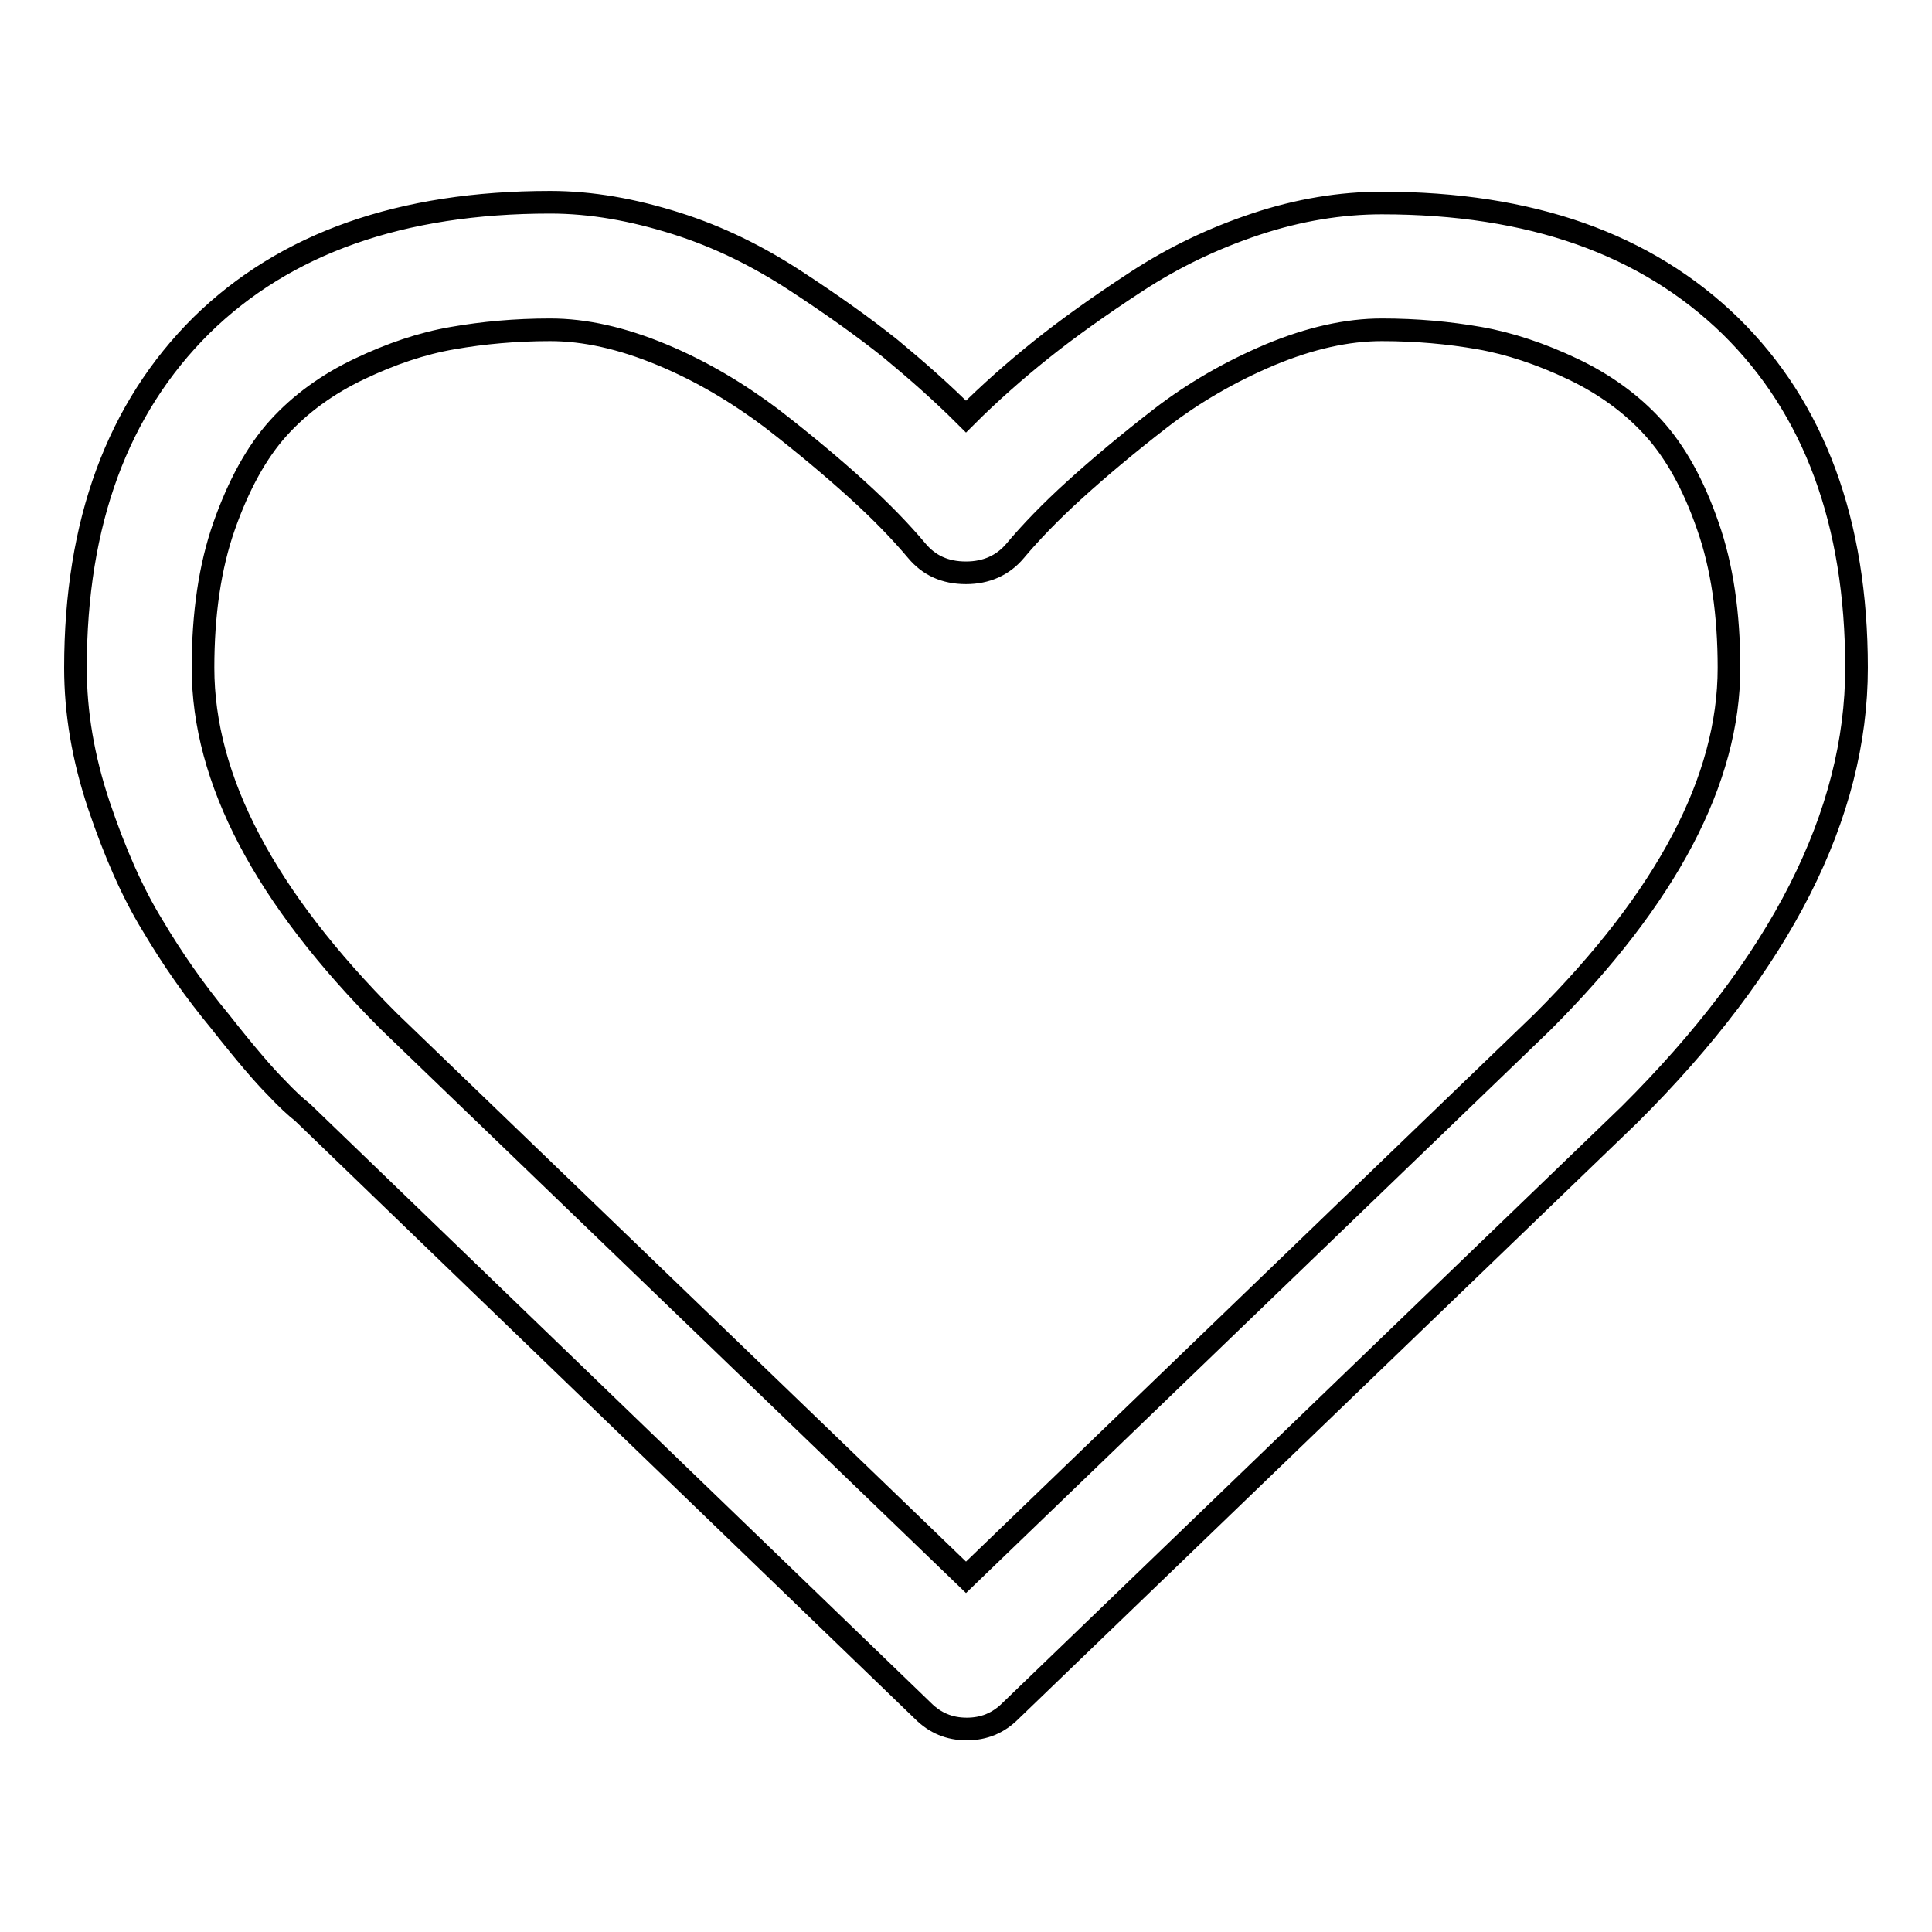 <?xml version="1.0" encoding="utf-8"?>
<!-- Svg Vector Icons : http://www.onlinewebfonts.com/icon -->
<!DOCTYPE svg PUBLIC "-//W3C//DTD SVG 1.1//EN" "http://www.w3.org/Graphics/SVG/1.1/DTD/svg11.dtd">
<svg version="1.1" xmlns="http://www.w3.org/2000/svg" xmlns:xlink="http://www.w3.org/1999/xlink" x="0px" y="0px" viewBox="0 0 256 256" enable-background="new 0 0 256 256" xml:space="preserve">
<g><g><path stroke-width="3" fill-opacity="0" stroke="#000000"  d="M229.3,43.2c-11.2-10.9-26.5-16.3-46.2-16.3c-5.4,0-11,0.9-16.7,2.8c-5.7,1.9-10.9,4.4-15.8,7.6c-4.9,3.2-9.1,6.2-12.6,9c-3.5,2.8-6.9,5.8-10,8.9c-3.2-3.2-6.5-6.1-10-9c-3.5-2.8-7.7-5.8-12.6-9c-4.9-3.2-10.1-5.8-15.8-7.6s-11.2-2.8-16.7-2.8c-19.7,0-35.1,5.4-46.2,16.3C15.6,54.1,10,69.2,10,88.5c0,5.9,1,11.9,3.1,18.2c2.1,6.2,4.4,11.5,7.1,15.9c2.6,4.4,5.6,8.7,9,12.8c3.3,4.2,5.8,7.1,7.3,8.6c1.5,1.6,2.7,2.7,3.6,3.4l82.2,79.3c1.6,1.6,3.5,2.4,5.8,2.4s4.2-0.8,5.8-2.4l82-79C236,127.7,246,107.9,246,88.5C246,69.2,240.4,54.1,229.3,43.2z M204.4,135.4L128,209l-76.5-73.7c-16.4-16.4-24.6-32-24.6-46.8c0-7.1,0.9-13.4,2.8-18.8c1.9-5.4,4.3-9.8,7.2-13c2.9-3.2,6.5-5.8,10.7-7.8c4.2-2,8.3-3.4,12.4-4.1c4-0.7,8.3-1.1,12.9-1.1c4.6,0,9.5,1.1,14.8,3.3s10.1,5.1,14.5,8.4c4.4,3.4,8.2,6.6,11.4,9.5c3.2,2.9,5.8,5.6,7.9,8.1c1.6,1.9,3.7,2.9,6.5,2.9c2.7,0,4.9-1,6.5-2.9c2.1-2.5,4.7-5.2,7.9-8.1c3.2-2.9,7-6.1,11.4-9.5c4.4-3.4,9.3-6.2,14.5-8.4c5.3-2.2,10.2-3.3,14.8-3.3c4.6,0,8.9,0.4,12.9,1.1c4,0.7,8.2,2.1,12.4,4.1c4.2,2,7.8,4.6,10.7,7.8c2.9,3.2,5.3,7.5,7.2,13c1.9,5.4,2.8,11.7,2.8,18.8C229.1,103.3,220.9,118.9,204.4,135.4z"/></g></g>
</svg>